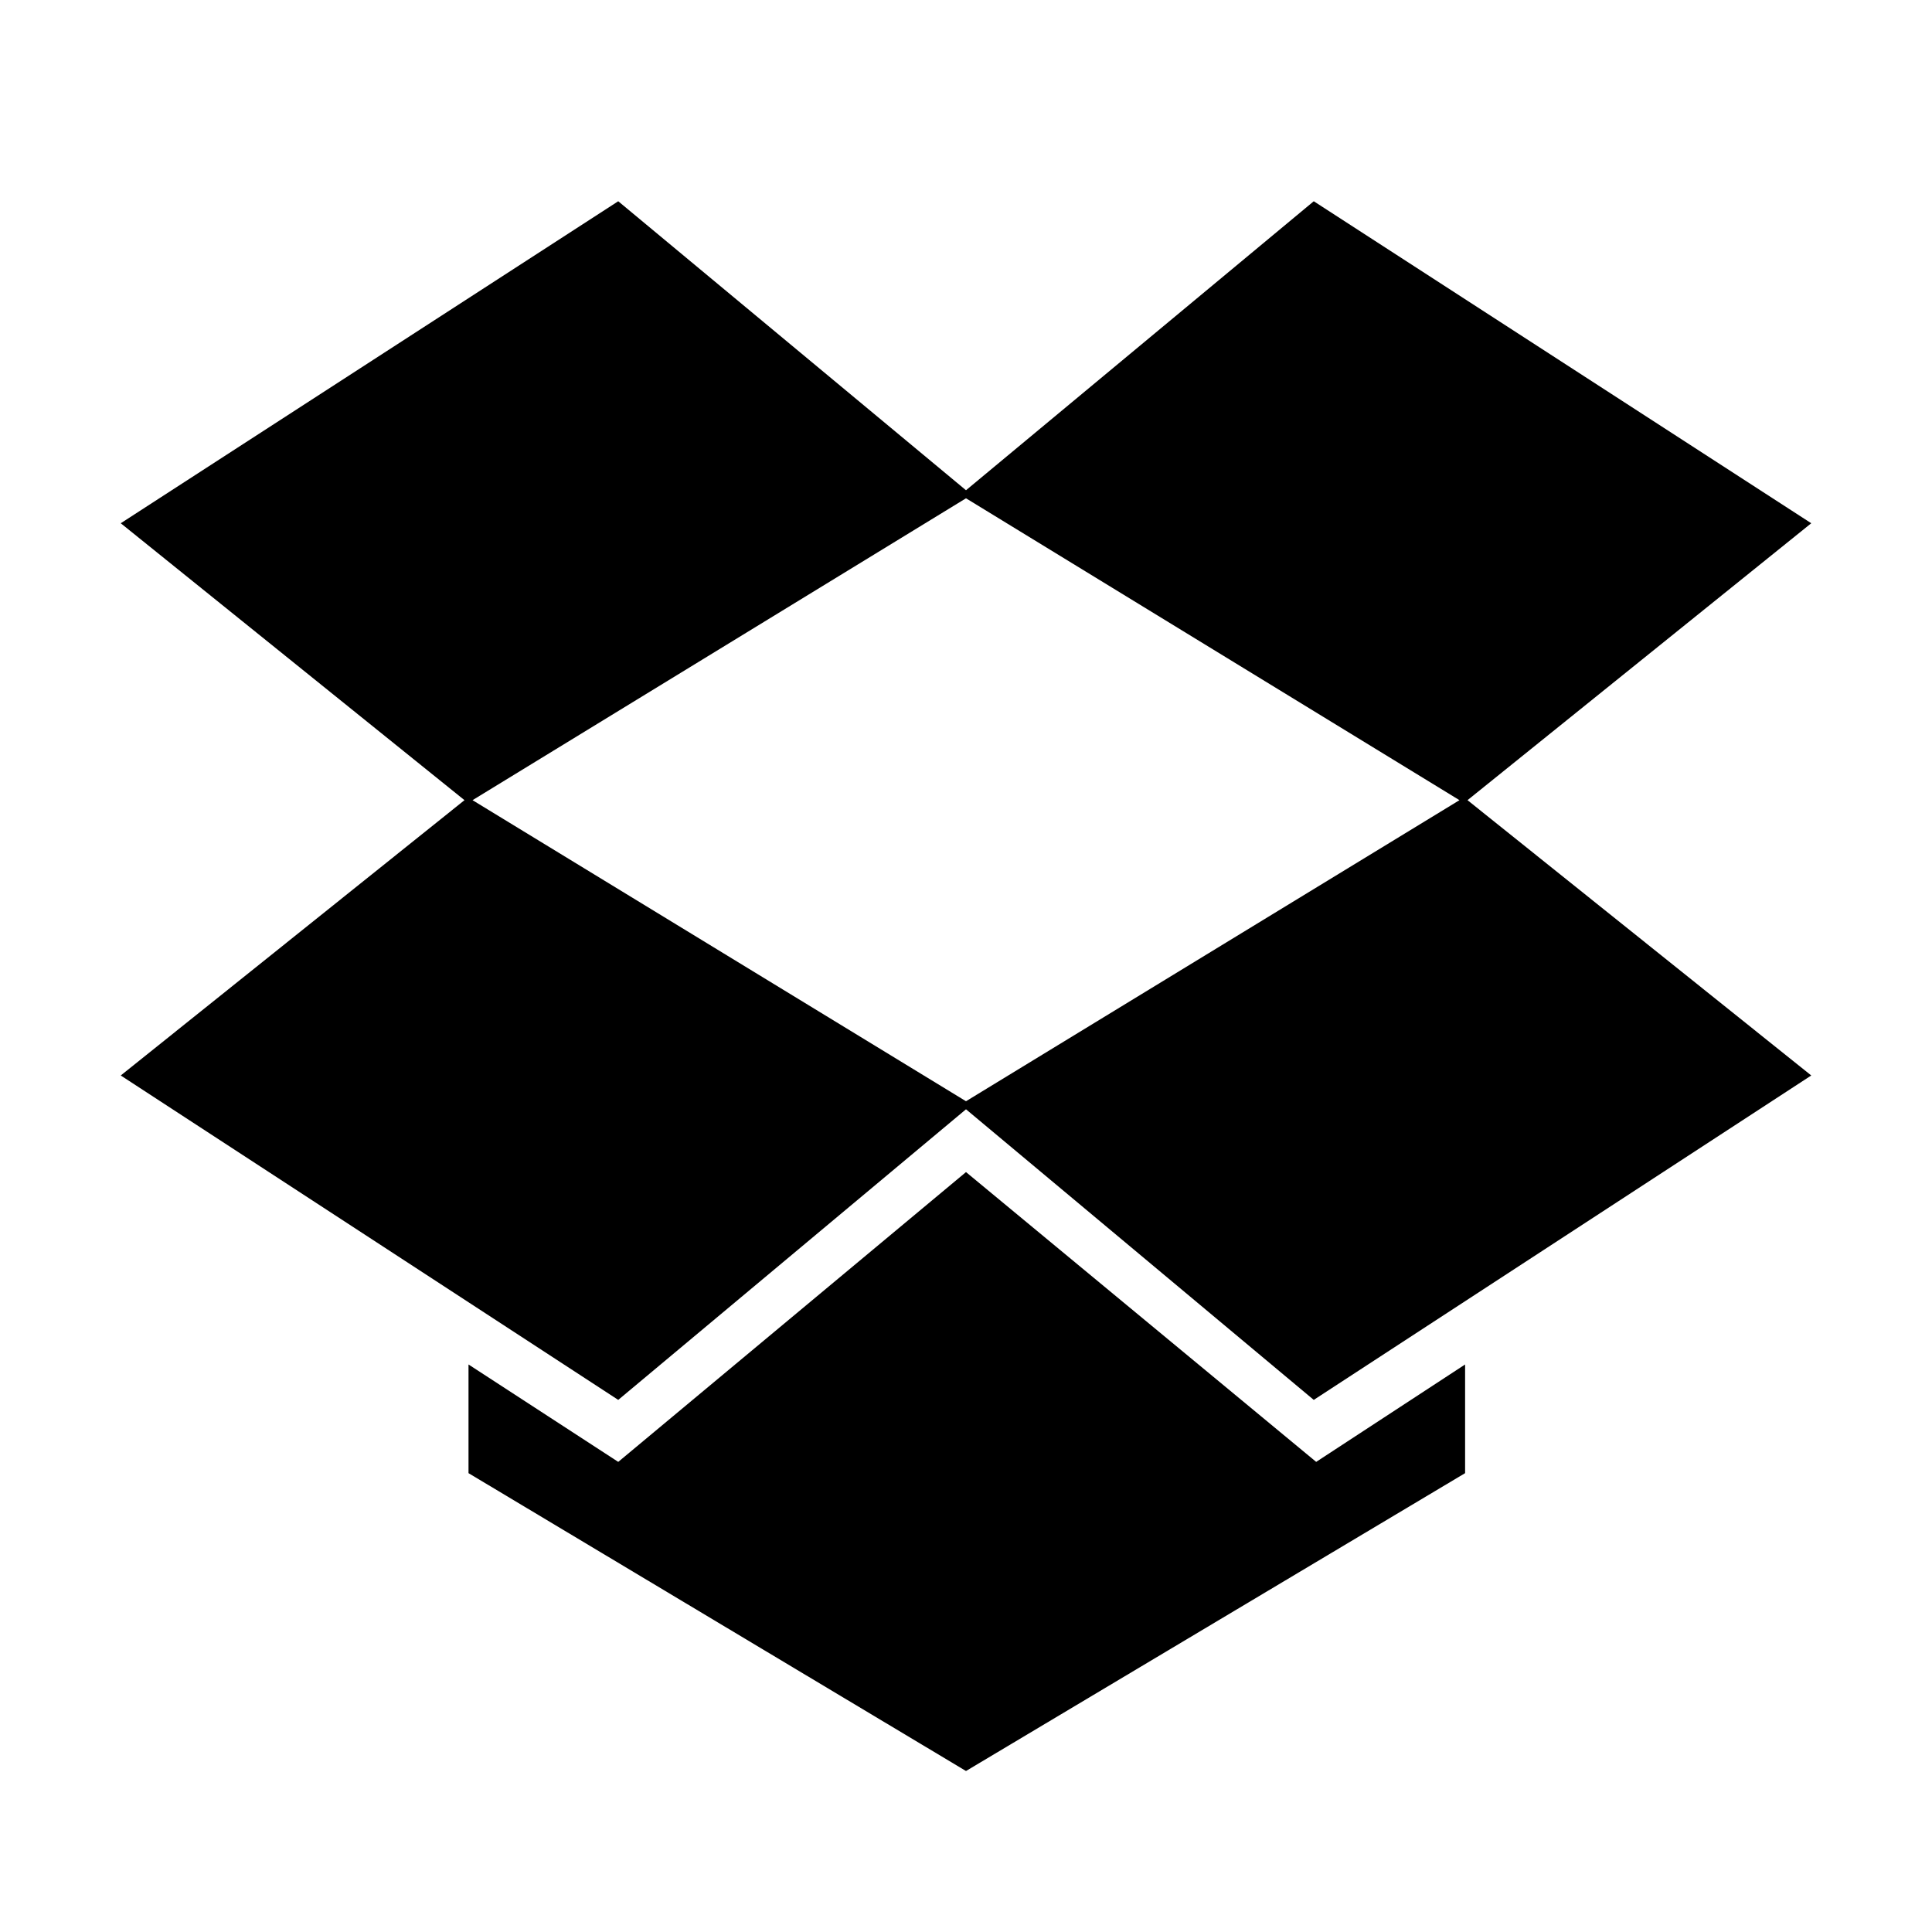 <?xml version="1.0" encoding="UTF-8"?><!DOCTYPE svg PUBLIC "-//W3C//DTD SVG 1.1//EN" "http://www.w3.org/Graphics/SVG/1.1/DTD/svg11.dtd"><svg xmlns="http://www.w3.org/2000/svg" xmlns:xlink="http://www.w3.org/1999/xlink" version="1.1" width="24" height="24" viewBox="0 0 24 24"><path d="M12,14.56L16.35,18.16L18.2,16.95V18.3L12,22L5.82,18.3V16.95L7.68,18.16L12,14.56M7.68,2.5L12,6.09L16.32,2.5L22.5,6.5L18.23,9.94L22.5,13.36L16.32,17.39L12,13.78L7.68,17.39L1.5,13.36L5.77,9.94L1.5,6.5L7.68,2.5M12,13.68L18.13,9.94L12,6.19L5.87,9.94L12,13.68Z" /></svg>
